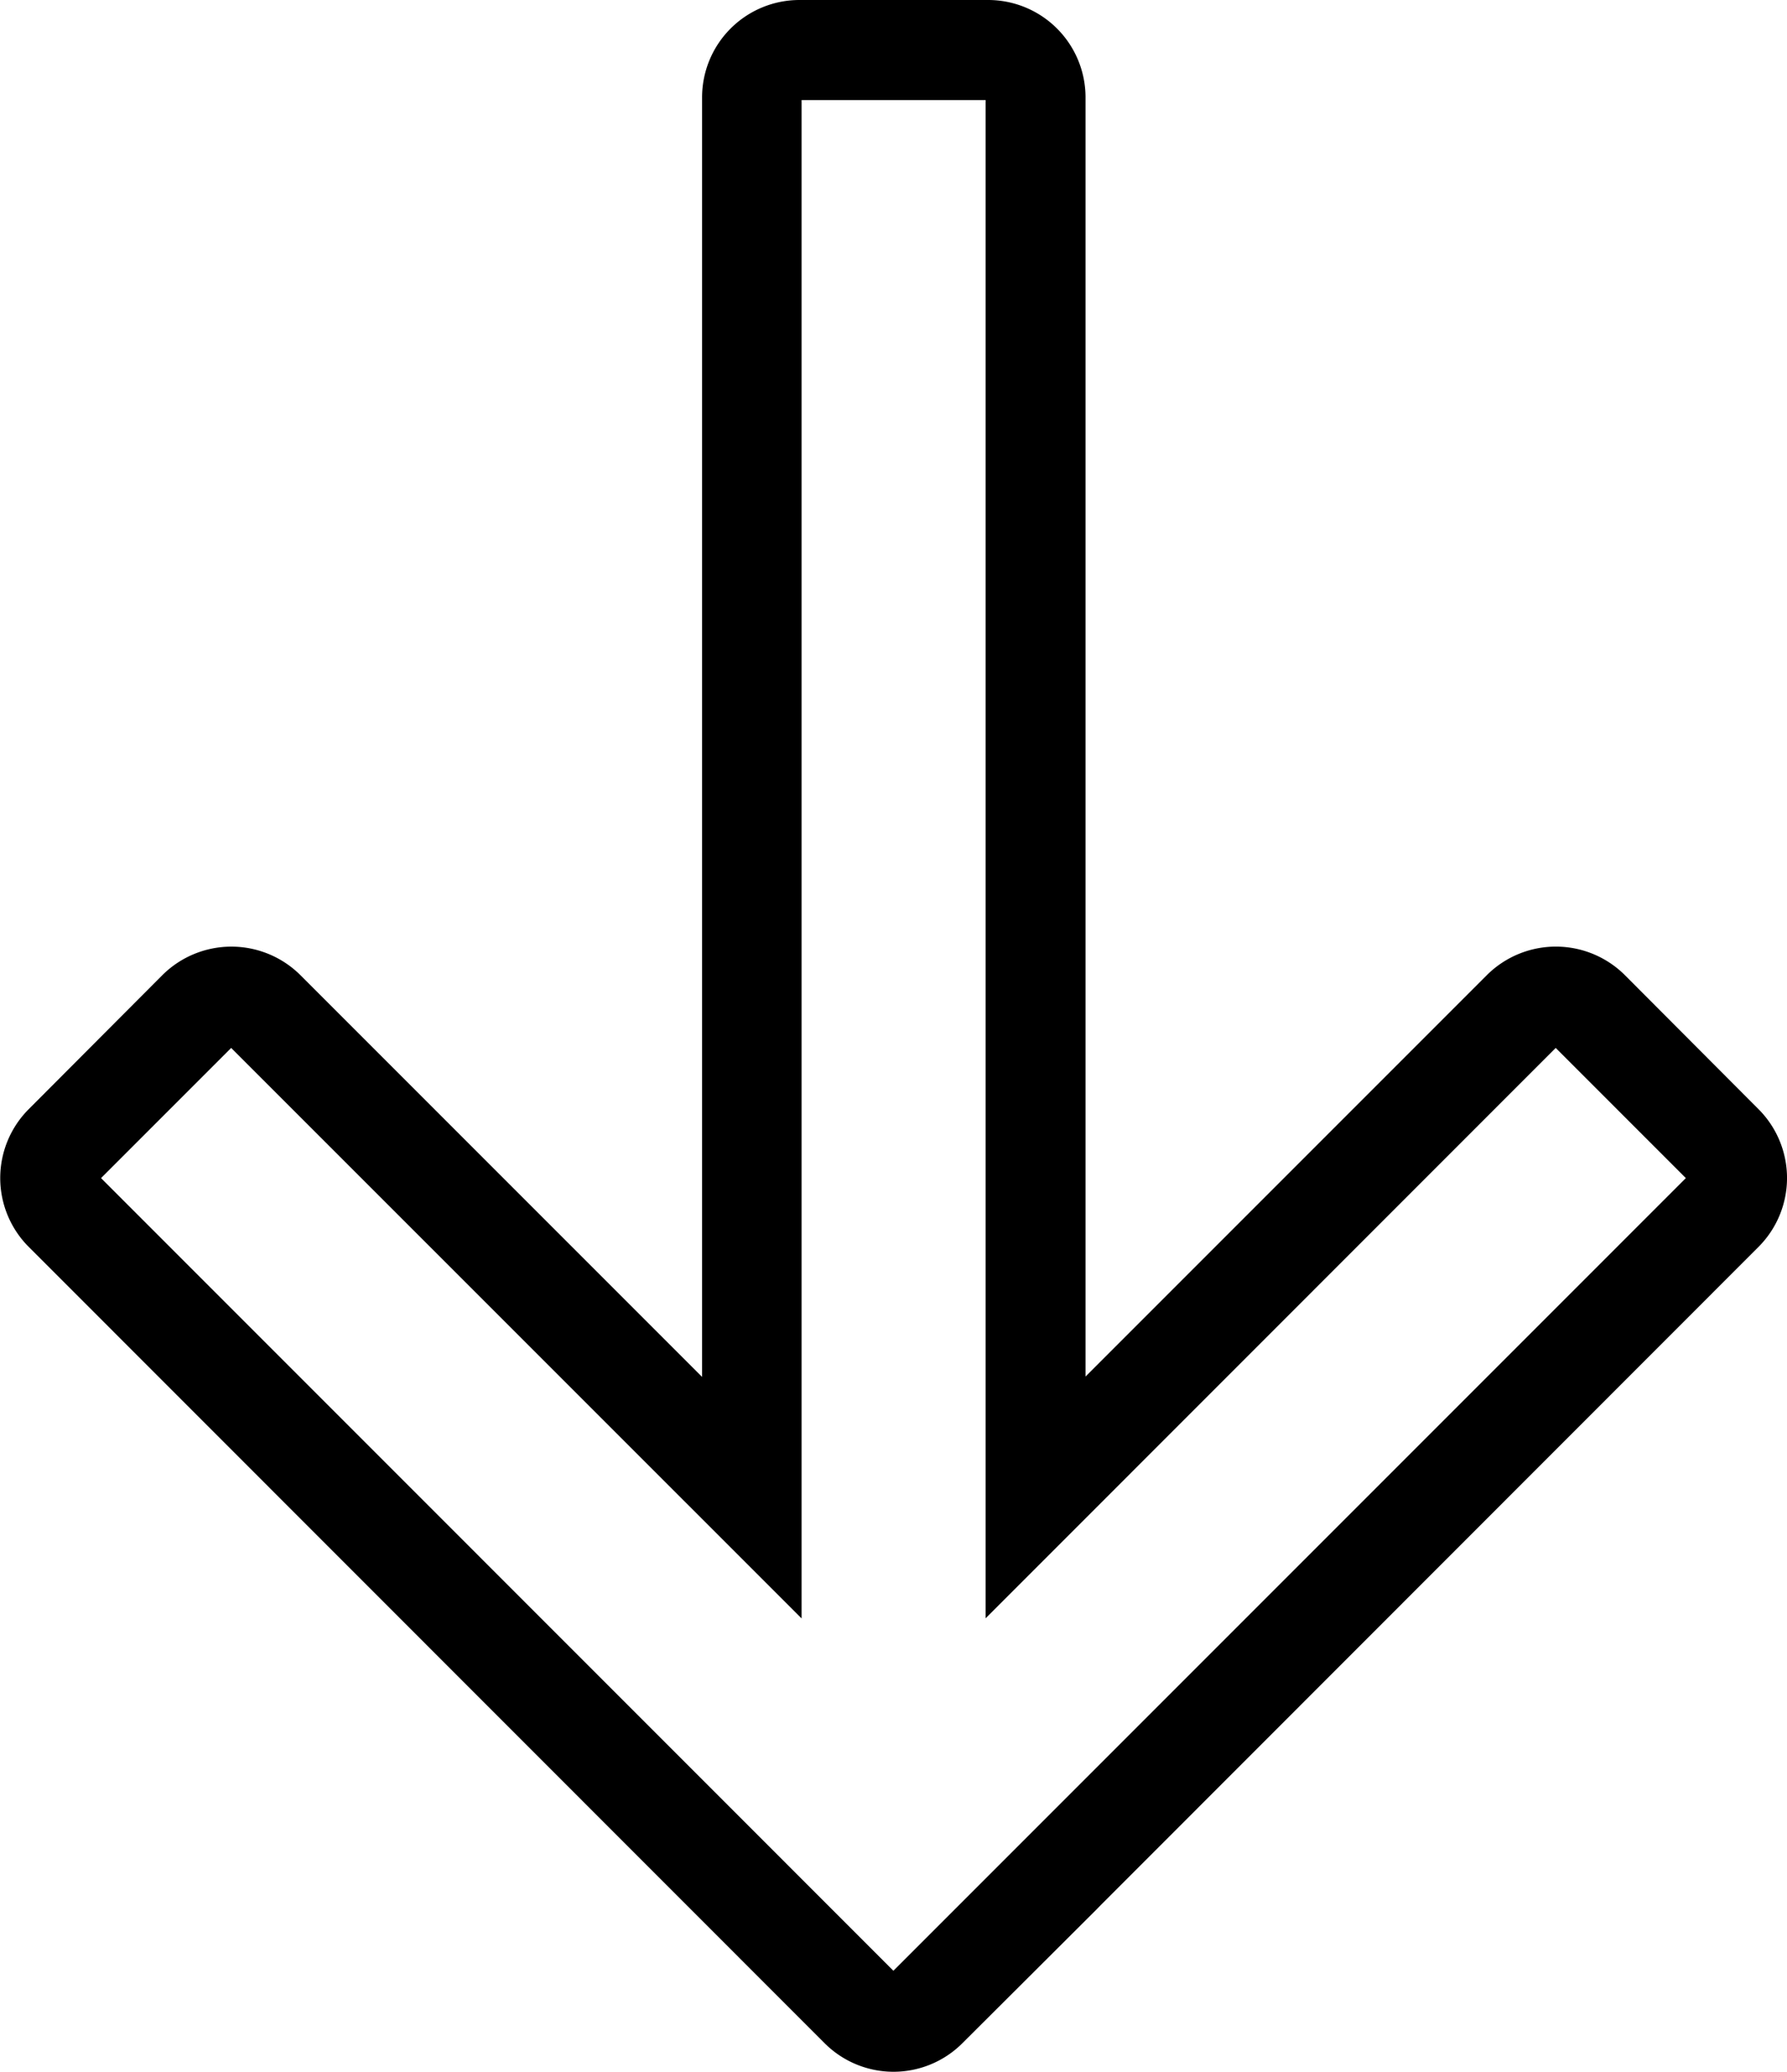 <svg xmlns="http://www.w3.org/2000/svg" width="29.36" height="34.03" viewBox="0 0 29.36 34.03">
  <path id="seta_down" d="M33.56,13.547l-2.193-2.2-.059-.057L20.483.47a1.6,1.6,0,0,0-2.266,0l-2.2,2.194a1.606,1.606,0,0,0,0,2.267l6.594,6.594H1.6a1.6,1.6,0,0,0-1.6,1.6v3.1a1.6,1.6,0,0,0,1.6,1.6H22.617l-6.6,6.6a1.607,1.607,0,0,0,0,2.267l2.2,2.194a1.6,1.6,0,0,0,2.266,0L33.56,15.813a1.6,1.6,0,0,0,0-2.266ZM19.351,27.7l-2.138-2.138,7.728-7.729,1.643-1.643H1.643V13.167H26.582l-1.643-1.643L17.213,3.8l2.138-2.138,13.02,13.02Z" transform="translate(29.36) rotate(90)"/>
</svg>
